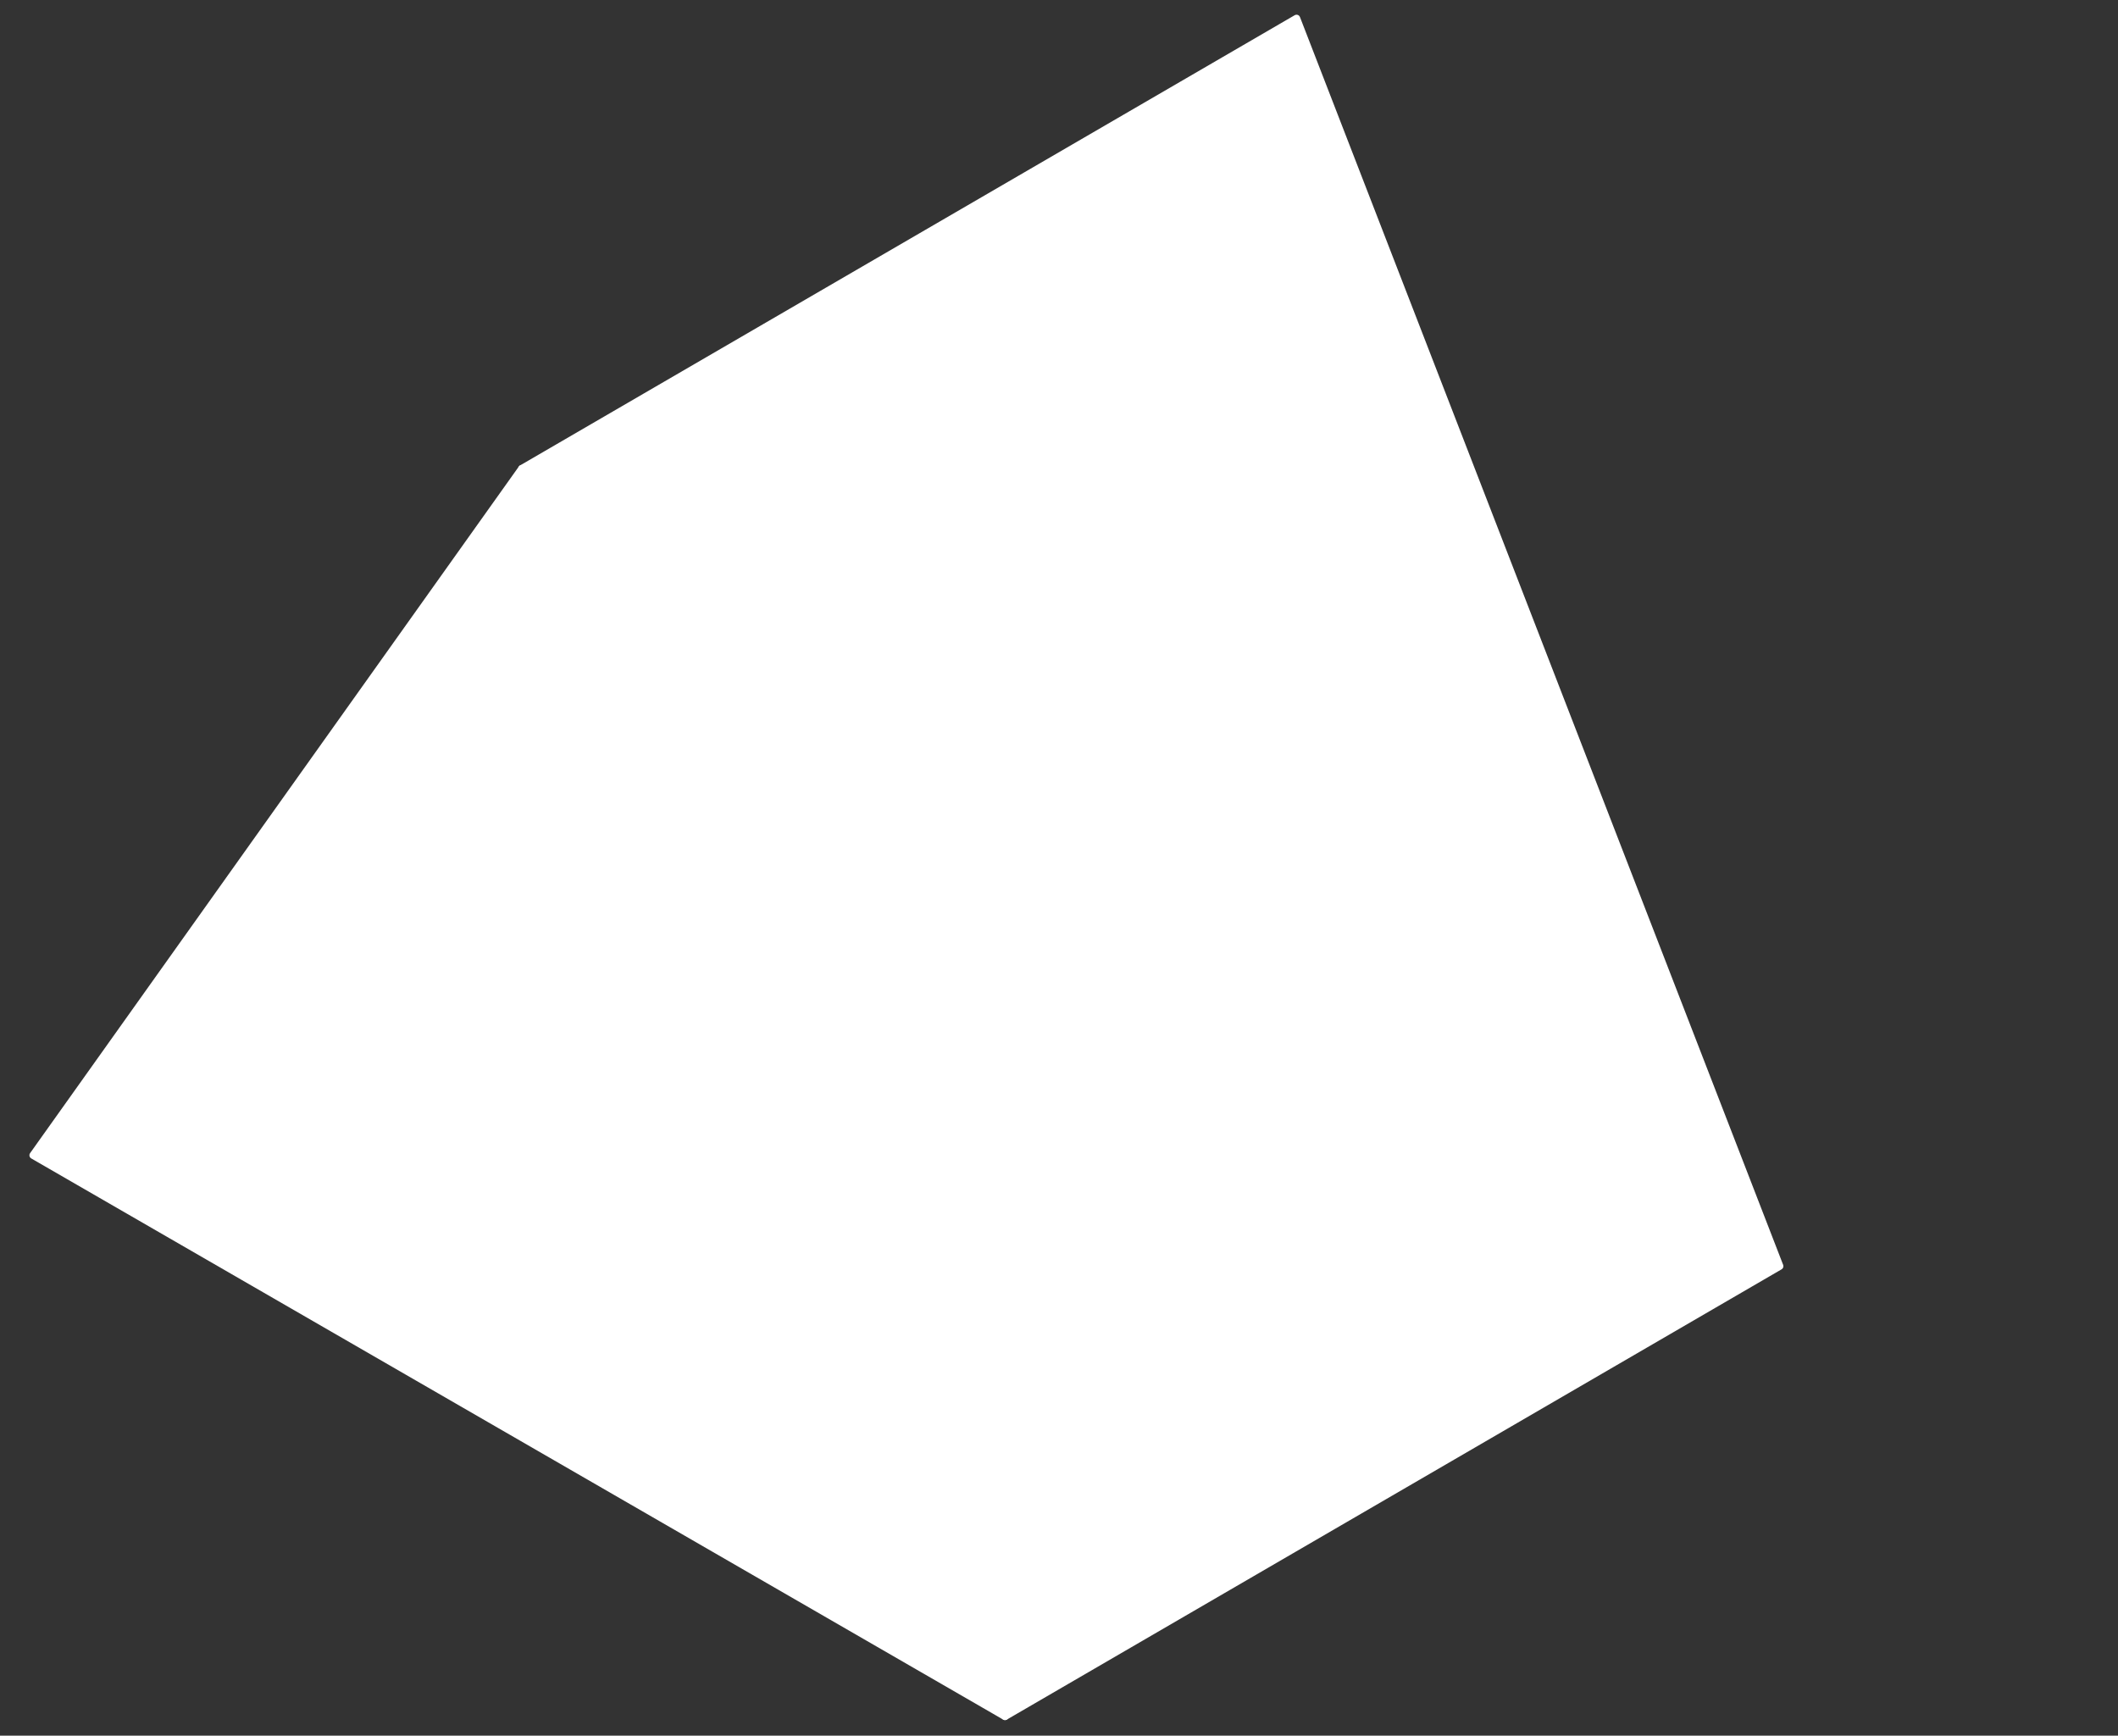 <?xml version="1.0" encoding="UTF-8"?>
<svg width="144px" height="118px" viewBox="0 0 144 118" version="1.1" xmlns="http://www.w3.org/2000/svg" xmlns:xlink="http://www.w3.org/1999/xlink">
    <rect x="0" y="0" width="144" height="118" fill="#333333" stroke="none"/>
    <title>il-4-back</title>
    <g id="il-4-back" stroke="none" fill="none" fill-rule="evenodd" stroke-width="1">
        <g id="Group">
            <rect id="Rectangle" x="0" y="0" width="144" height="118"></rect>
            <g id="step" transform="translate(-122, 1)" fill="#FFFFFF" fill-rule="nonzero" stroke="#FFFFFF" stroke-linejoin="round" stroke-width="0.5">
                <polygon id="Path" points="157.48 30.86 190.33 115.69 124.25 77.54"></polygon>
                <polygon id="Path" points="157.48 30.86 210.15 0.25 243 85.08 190.33 115.69"></polygon>
            </g>
        </g>
    </g>
</svg>